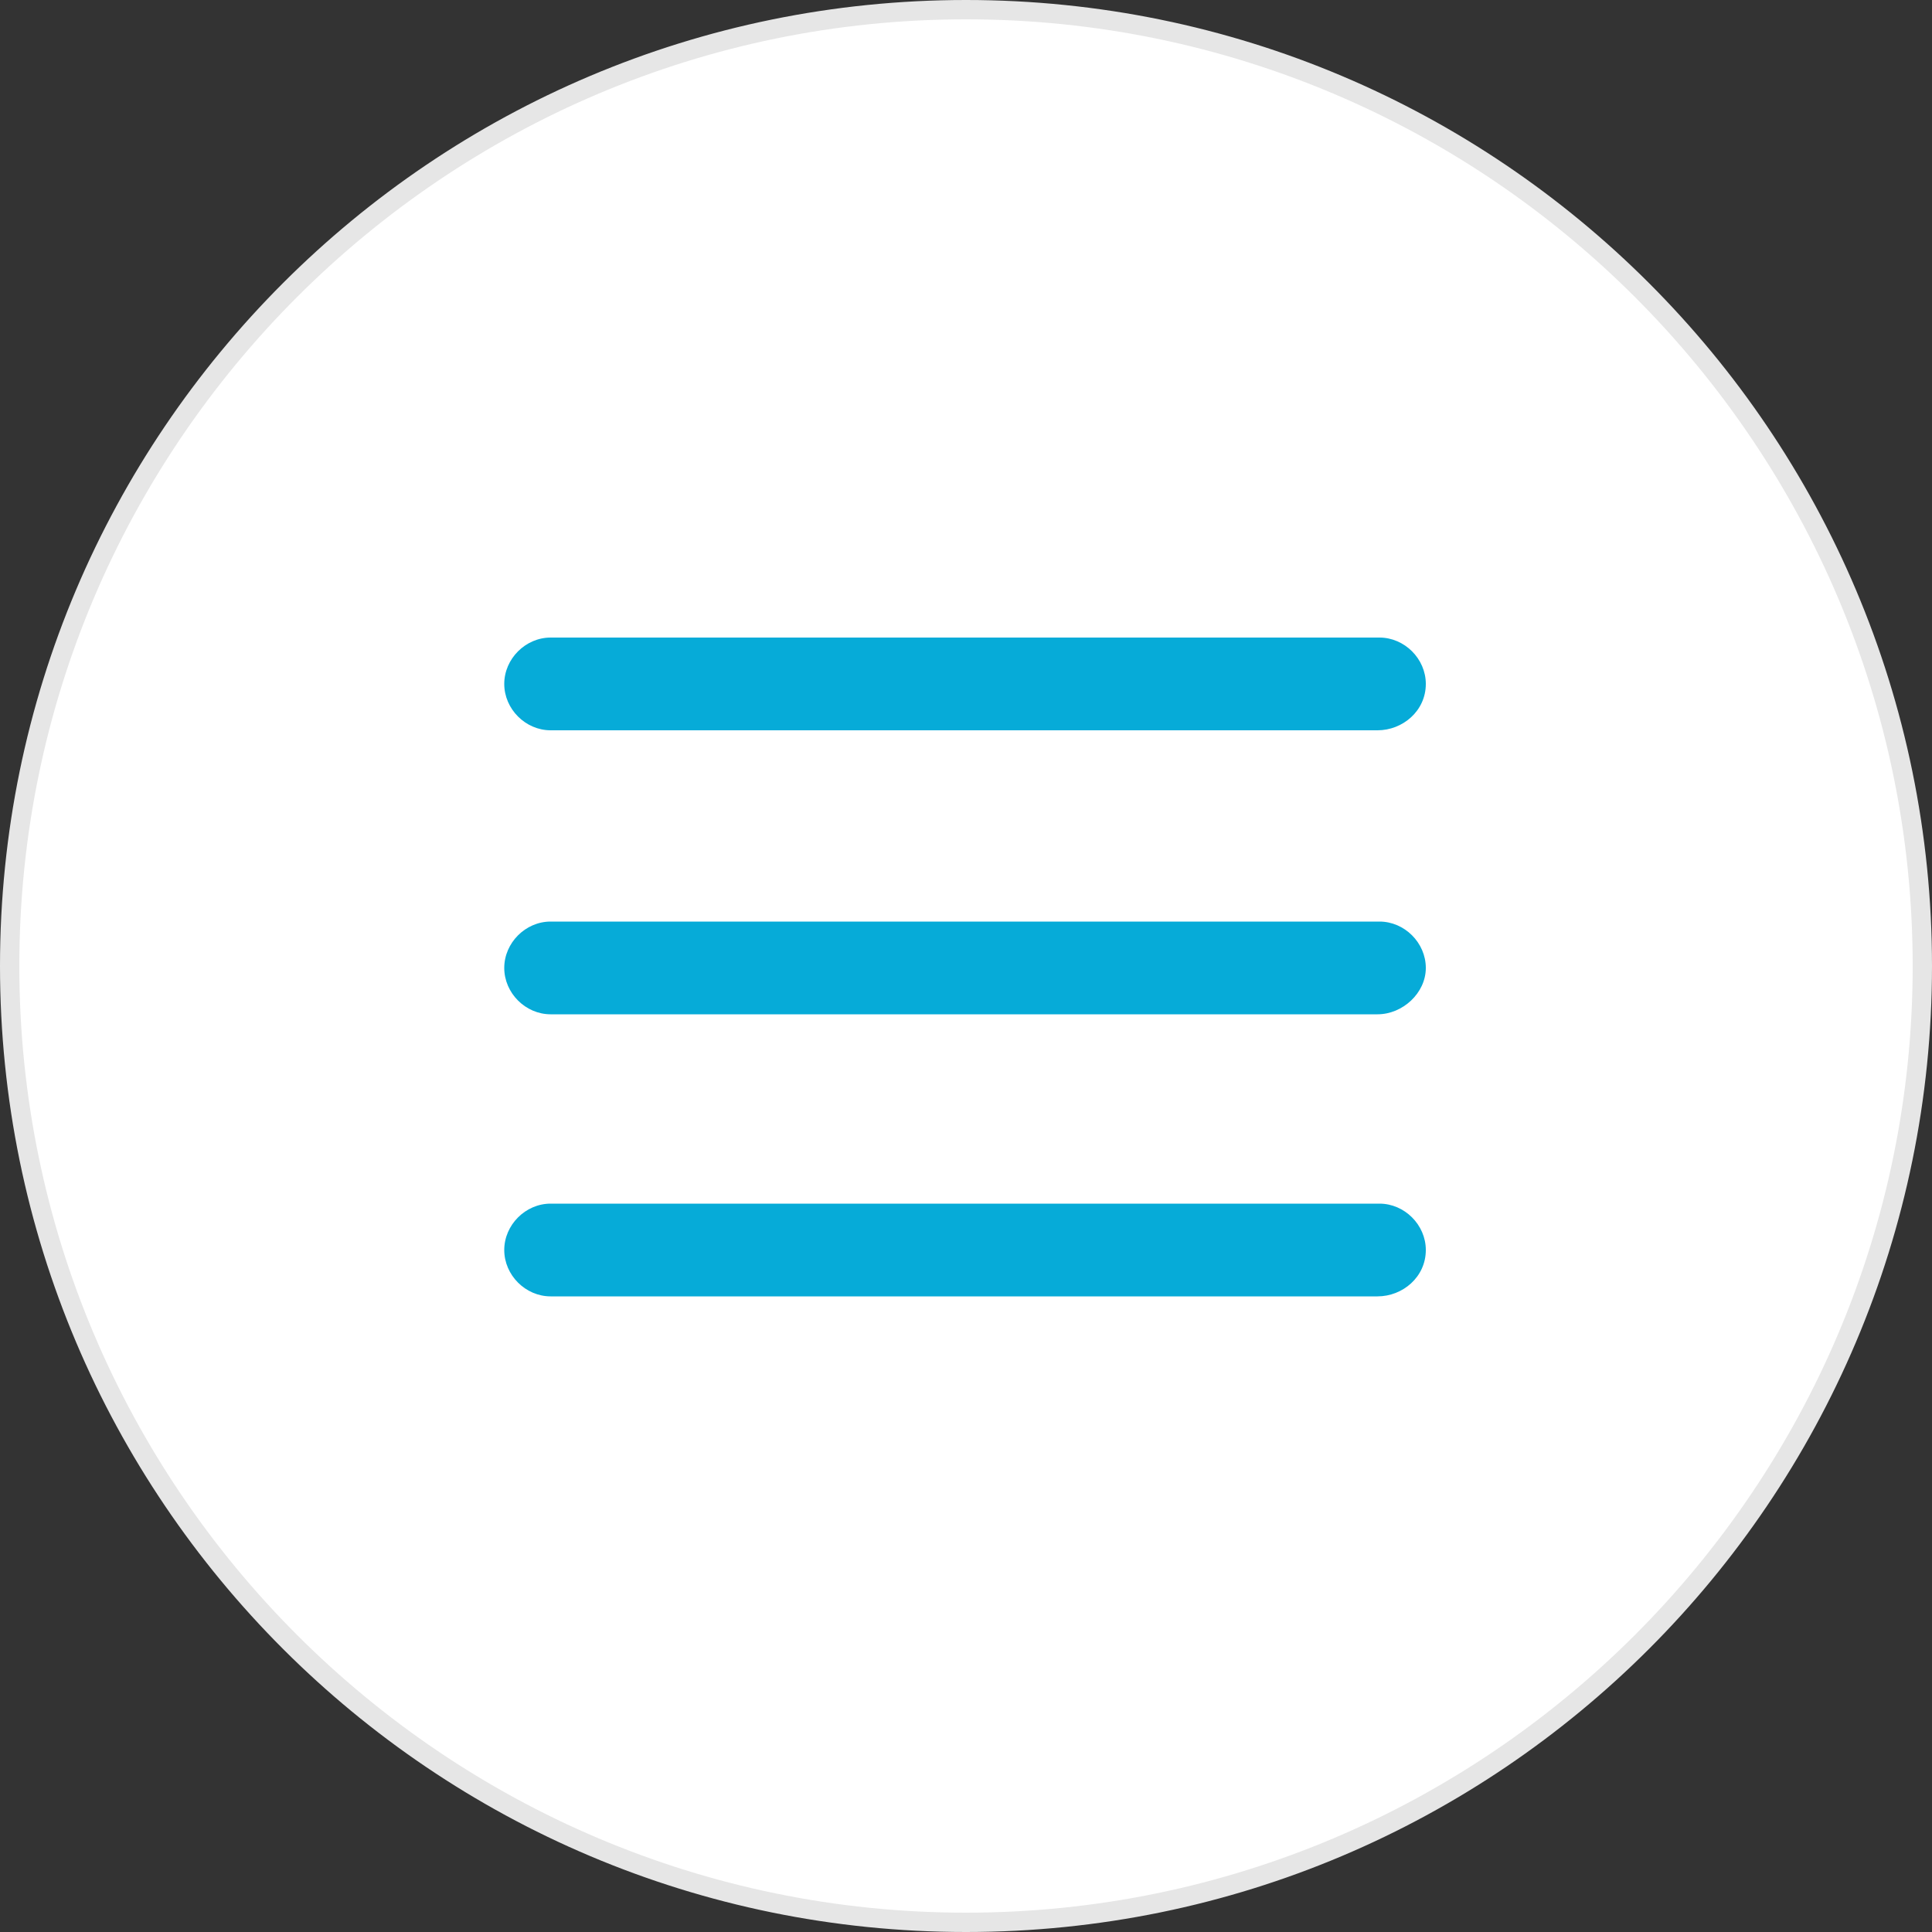 <?xml version="1.0" encoding="UTF-8"?> <!-- Generator: Adobe Illustrator 17.1.0, SVG Export Plug-In . SVG Version: 6.00 Build 0) --> <svg xmlns="http://www.w3.org/2000/svg" xmlns:xlink="http://www.w3.org/1999/xlink" id="Слой_1" x="0px" y="0px" viewBox="0 0 100 100" xml:space="preserve"><rect x="0" y="0" width="100" height="100" fill="#333333" stroke="none"/> <circle fill="#FFFFFF" cx="50" cy="50" r="49.5"></circle> <path fill="#E6E6E6" d="M50,100C22.4,100,0,77.6,0,50S22.4,0,50,0s50,22.4,50,50S77.6,100,50,100z M50,1C23,1,1,23,1,50s22,49,49,49 s49-22,49-49S77,1,50,1z"></path> <g> <path fill="#06abd8" d="M71.3,67.1H28.5c-1.3,0-2.4-1.1-2.4-2.4s1.1-2.4,2.4-2.4h42.9c1.3,0,2.4,1.1,2.4,2.4 C73.8,66.1,72.6,67.1,71.3,67.1z"></path> </g> <g> <path fill="#06abd8" d="M71.3,52.5H28.5c-1.3,0-2.4-1.1-2.4-2.4s1.1-2.4,2.4-2.4h42.9c1.3,0,2.4,1.1,2.4,2.4S72.6,52.5,71.3,52.5z"></path> </g> <g> <path fill="#06abd8" d="M71.3,37.8H28.5c-1.3,0-2.4-1.1-2.4-2.4c0-1.3,1.1-2.4,2.4-2.4h42.9c1.3,0,2.4,1.1,2.4,2.4 C73.8,36.8,72.6,37.8,71.3,37.8z"></path> </g> </svg> 